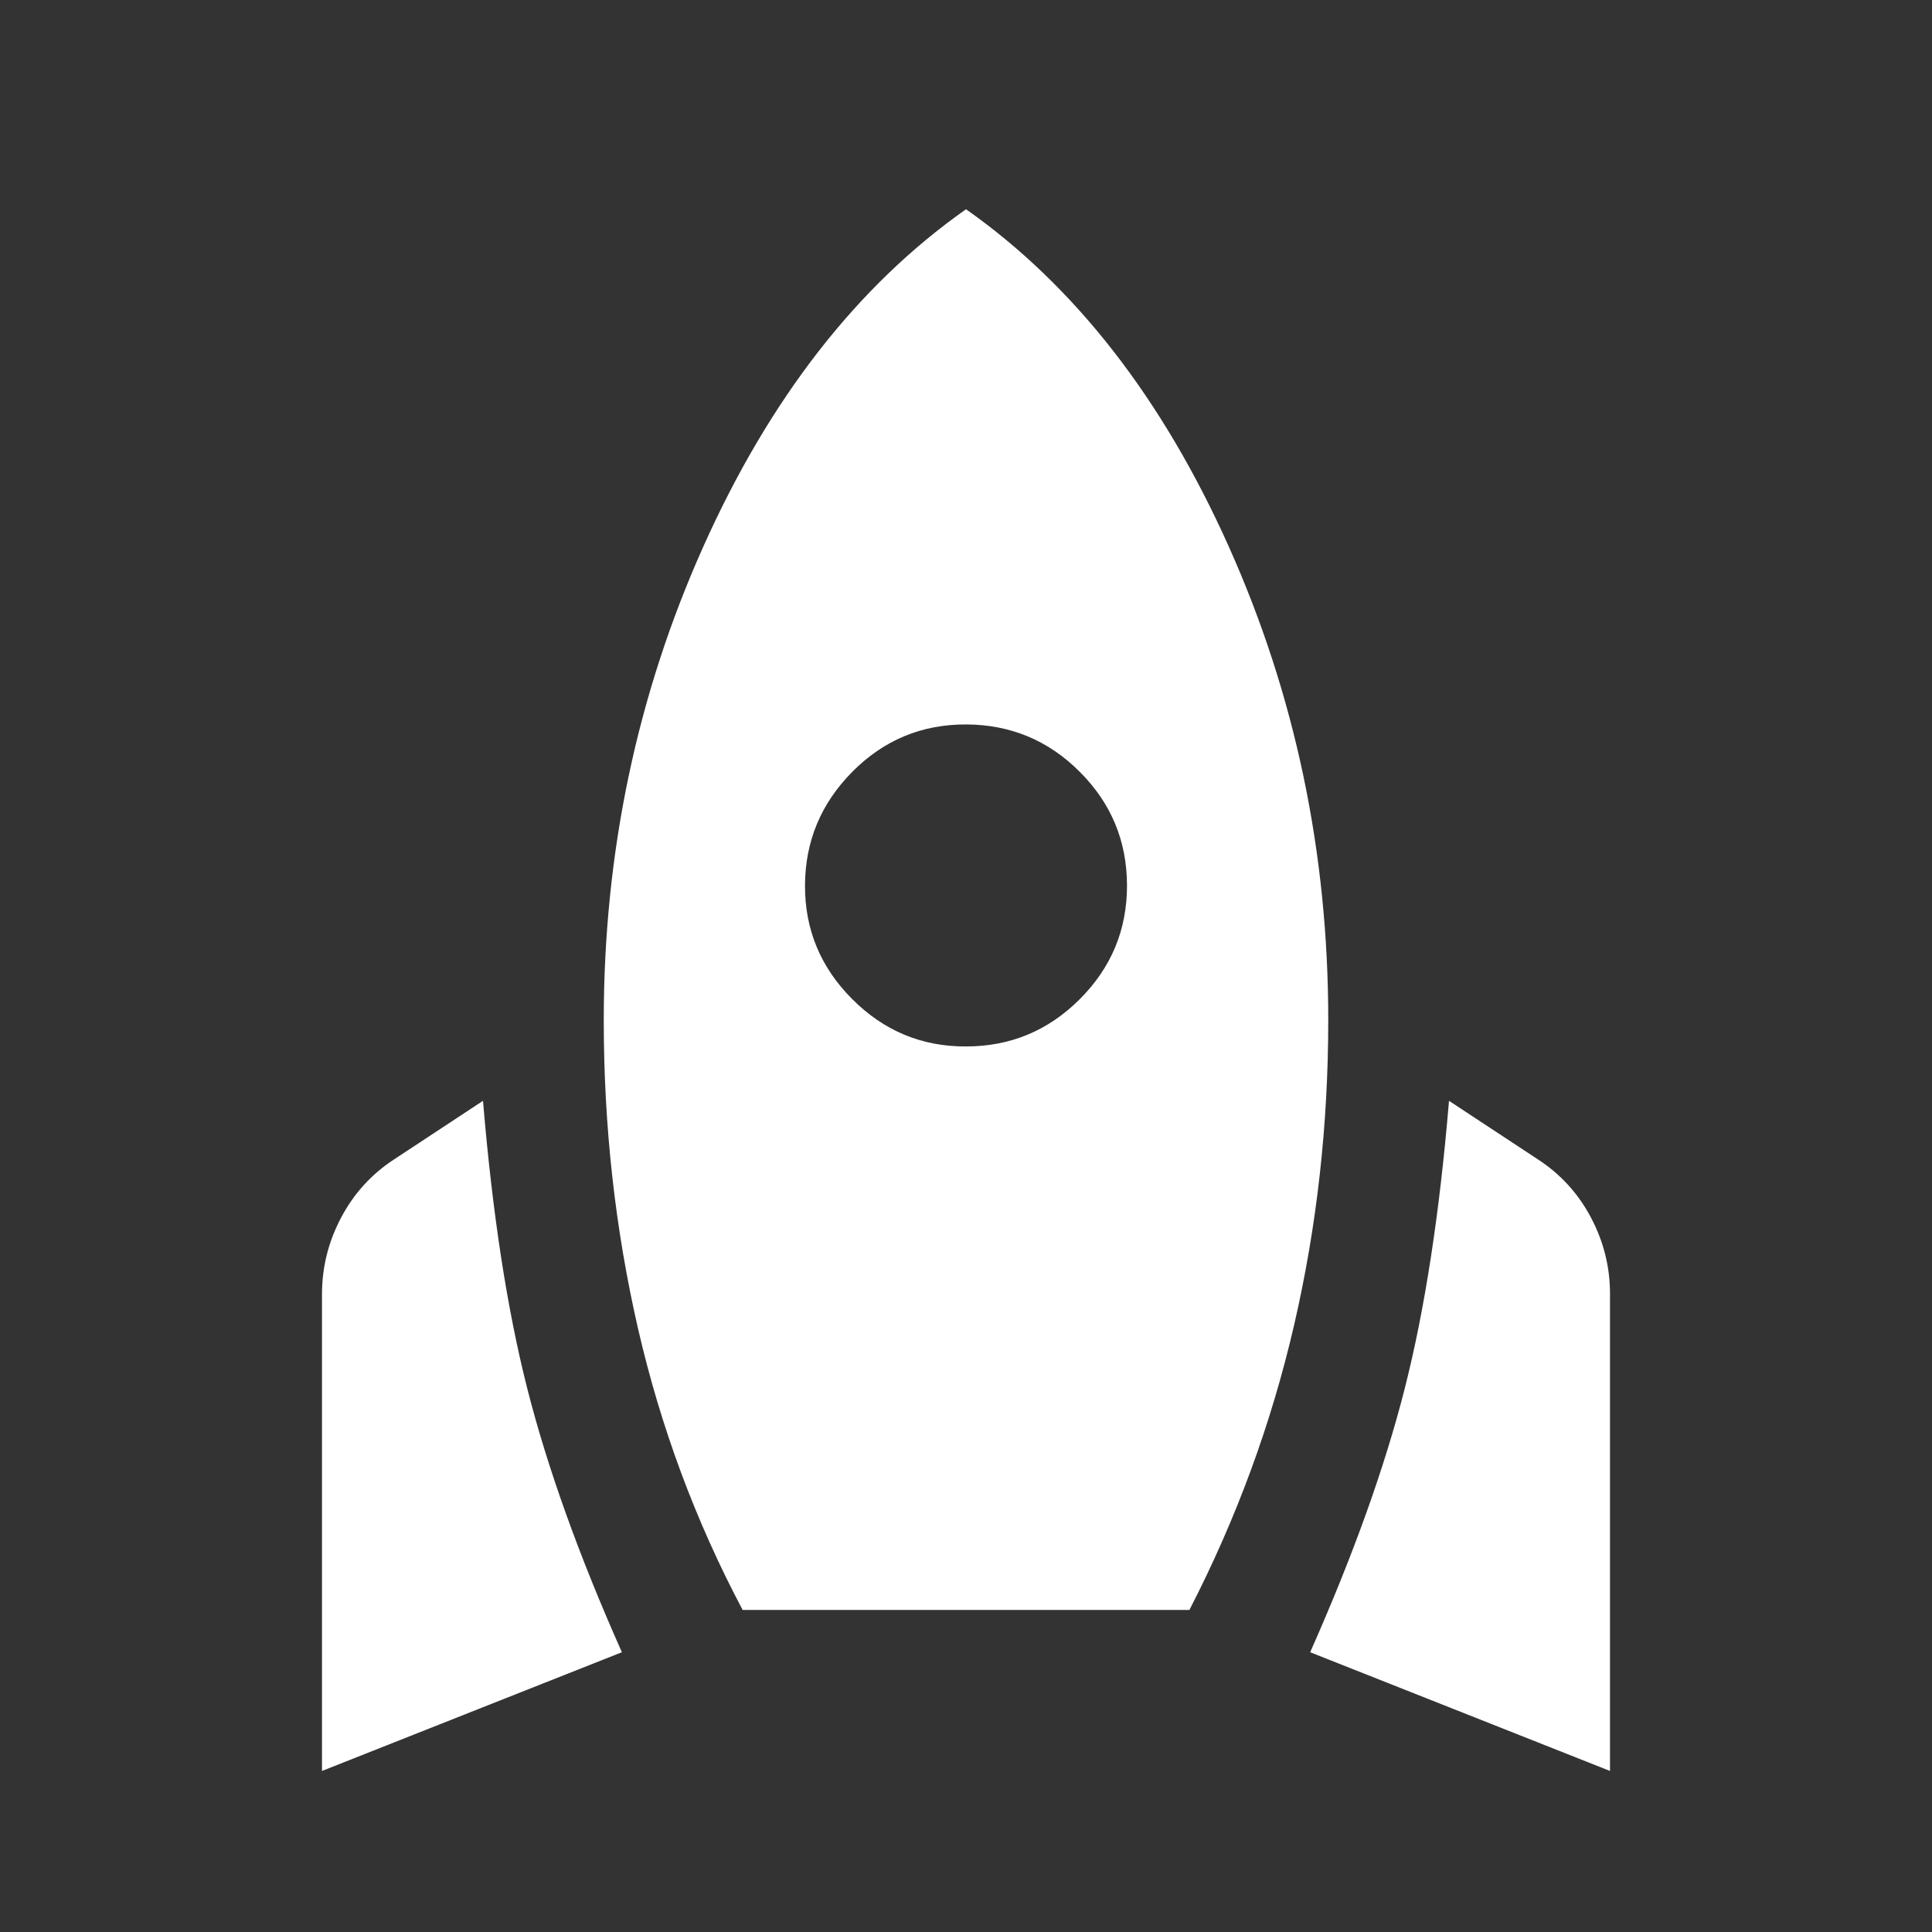 <?xml version="1.0" encoding="UTF-8"?> <svg xmlns="http://www.w3.org/2000/svg" width="36" height="36" viewBox="0 0 36 36" fill="none"><rect x="0" y="0" width="36" height="36" fill="#333333" stroke="none"/><path d="M6 32.999V24.112C6 23.612 6.119 23.137 6.357 22.687C6.595 22.237 6.926 21.874 7.35 21.599L9 20.512C9.175 22.612 9.45 24.399 9.825 25.874C10.2 27.349 10.787 28.987 11.588 30.787L6 32.999ZM13.838 29.999C12.963 28.349 12.312 26.599 11.887 24.749C11.463 22.899 11.25 20.987 11.25 19.012C11.25 15.887 11.869 12.943 13.107 10.181C14.345 7.419 15.976 5.325 18 3.899C20.025 5.324 21.657 7.418 22.895 10.181C24.133 12.944 24.751 15.888 24.75 19.012C24.75 20.962 24.538 22.856 24.113 24.694C23.688 26.532 23.038 28.3 22.163 29.999H13.838ZM18 19.499C18.825 19.499 19.532 19.206 20.119 18.619C20.707 18.032 21.001 17.325 21 16.499C20.999 15.673 20.706 14.967 20.119 14.381C19.534 13.795 18.827 13.501 18 13.499C17.173 13.497 16.467 13.791 15.882 14.381C15.297 14.971 15.003 15.677 15 16.499C14.997 17.321 15.291 18.028 15.882 18.619C16.473 19.21 17.179 19.503 18 19.499ZM30 32.999L24.413 30.787C25.212 28.987 25.8 27.349 26.175 25.874C26.55 24.399 26.825 22.612 27 20.512L28.65 21.599C29.075 21.874 29.407 22.237 29.645 22.687C29.883 23.137 30.001 23.612 30 24.112V32.999Z" fill="white"></path></svg> 